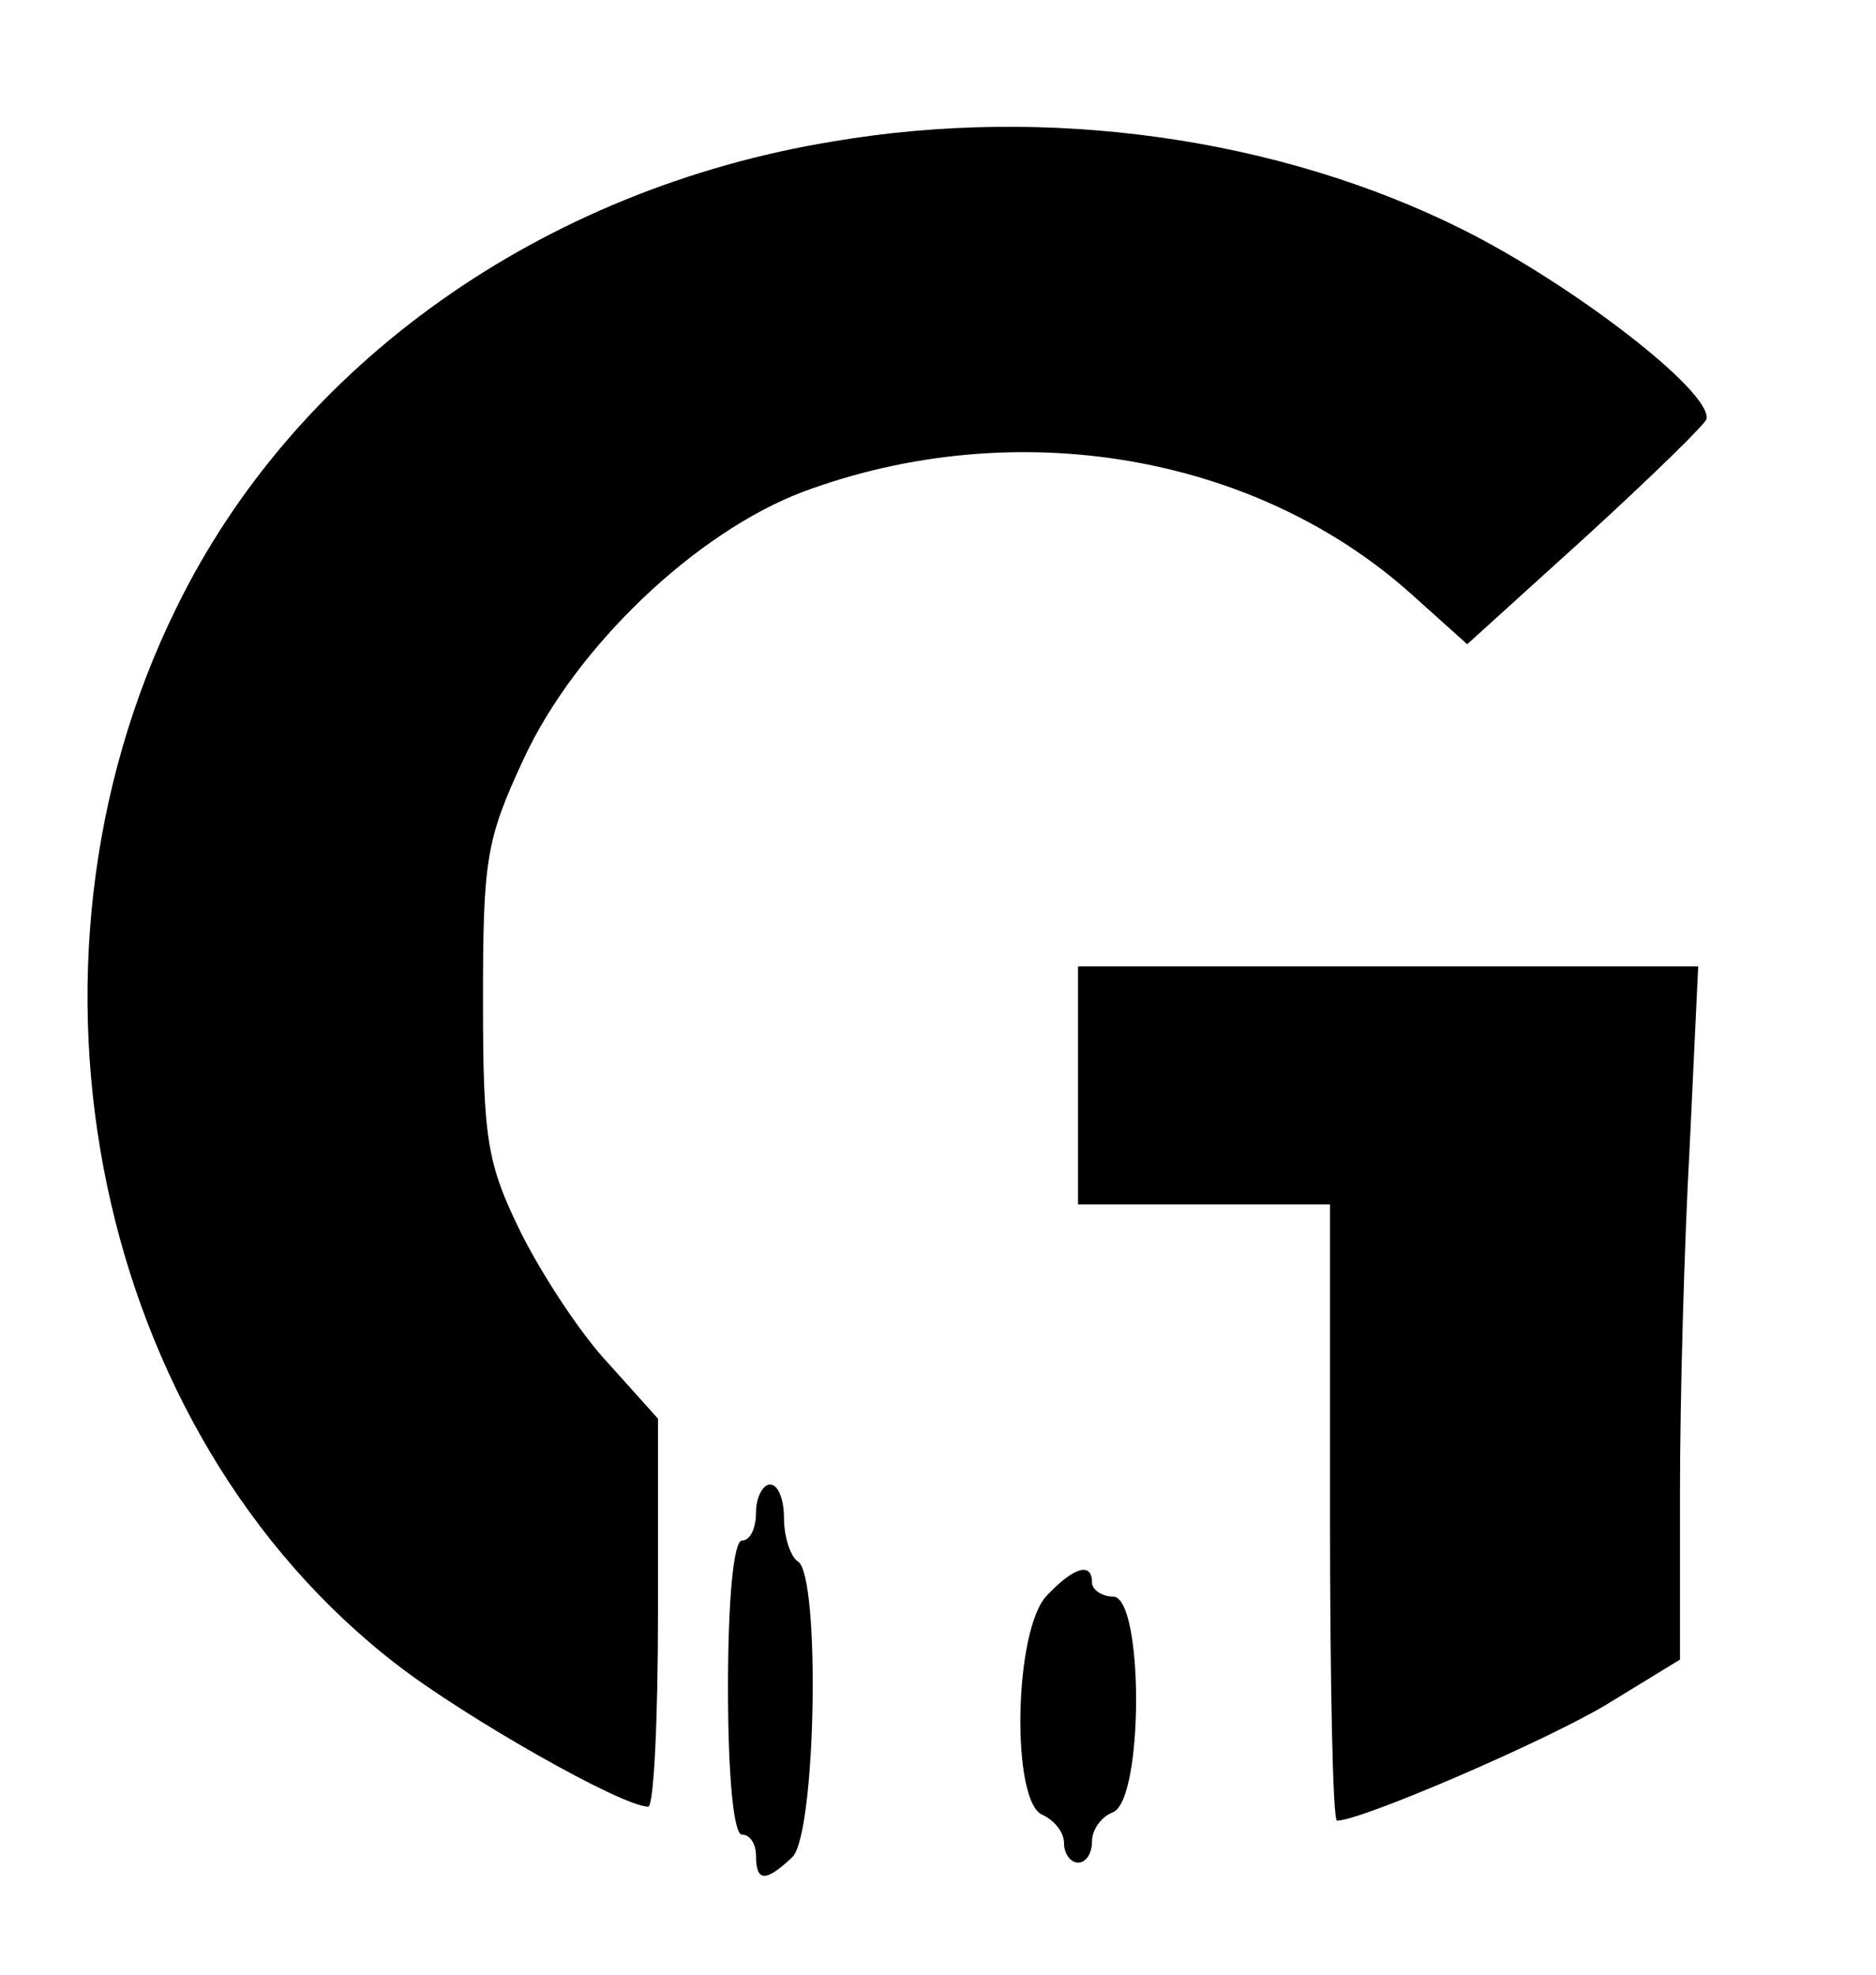 <?xml version="1.0" standalone="no"?>
<!DOCTYPE svg PUBLIC "-//W3C//DTD SVG 20010904//EN"
 "http://www.w3.org/TR/2001/REC-SVG-20010904/DTD/svg10.dtd">
<svg version="1.0" xmlns="http://www.w3.org/2000/svg"
 width="134pt" height="141pt" viewBox="0 0 134 141"
 preserveAspectRatio="xMidYMid meet">

<g transform="translate(0,141) scale(0.1,-0.1)"
fill="#000000" stroke="none">
<path d="M595 1309 c-208 -34 -384 -159 -469 -333 -127 -258 -58 -589 158
-755 48 -37 160 -101 179 -101 4 0 7 62 7 139 l0 138 -35 39 c-20 21 -48 64
-63 94 -24 49 -27 66 -27 165 0 101 2 115 29 173 37 80 123 162 200 191 151
56 323 27 435 -74 l39 -35 85 77 c47 43 86 81 86 84 3 20 -96 96 -174 135
-132 66 -297 89 -450 63z"/>
<path d="M770 635 l0 -85 90 0 90 0 0 -220 c0 -121 2 -220 5 -220 17 0 145 55
191 82 l54 33 0 120 c0 66 3 177 7 248 l6 127 -221 0 -222 0 0 -85z"/>
<path d="M540 330 c0 -11 -4 -20 -10 -20 -6 0 -10 -42 -10 -105 0 -63 4 -105
10 -105 6 0 10 -7 10 -15 0 -19 7 -19 26 -1 17 17 20 201 4 211 -5 3 -10 17
-10 31 0 13 -4 24 -10 24 -5 0 -10 -9 -10 -20z"/>
<path d="M748 271 c-24 -24 -26 -149 -3 -157 8 -4 15 -12 15 -20 0 -8 5 -14
10 -14 6 0 10 7 10 15 0 9 7 18 15 21 22 9 22 154 0 154 -8 0 -15 5 -15 10 0
15 -13 11 -32 -9z"/>
</g>
</svg>
